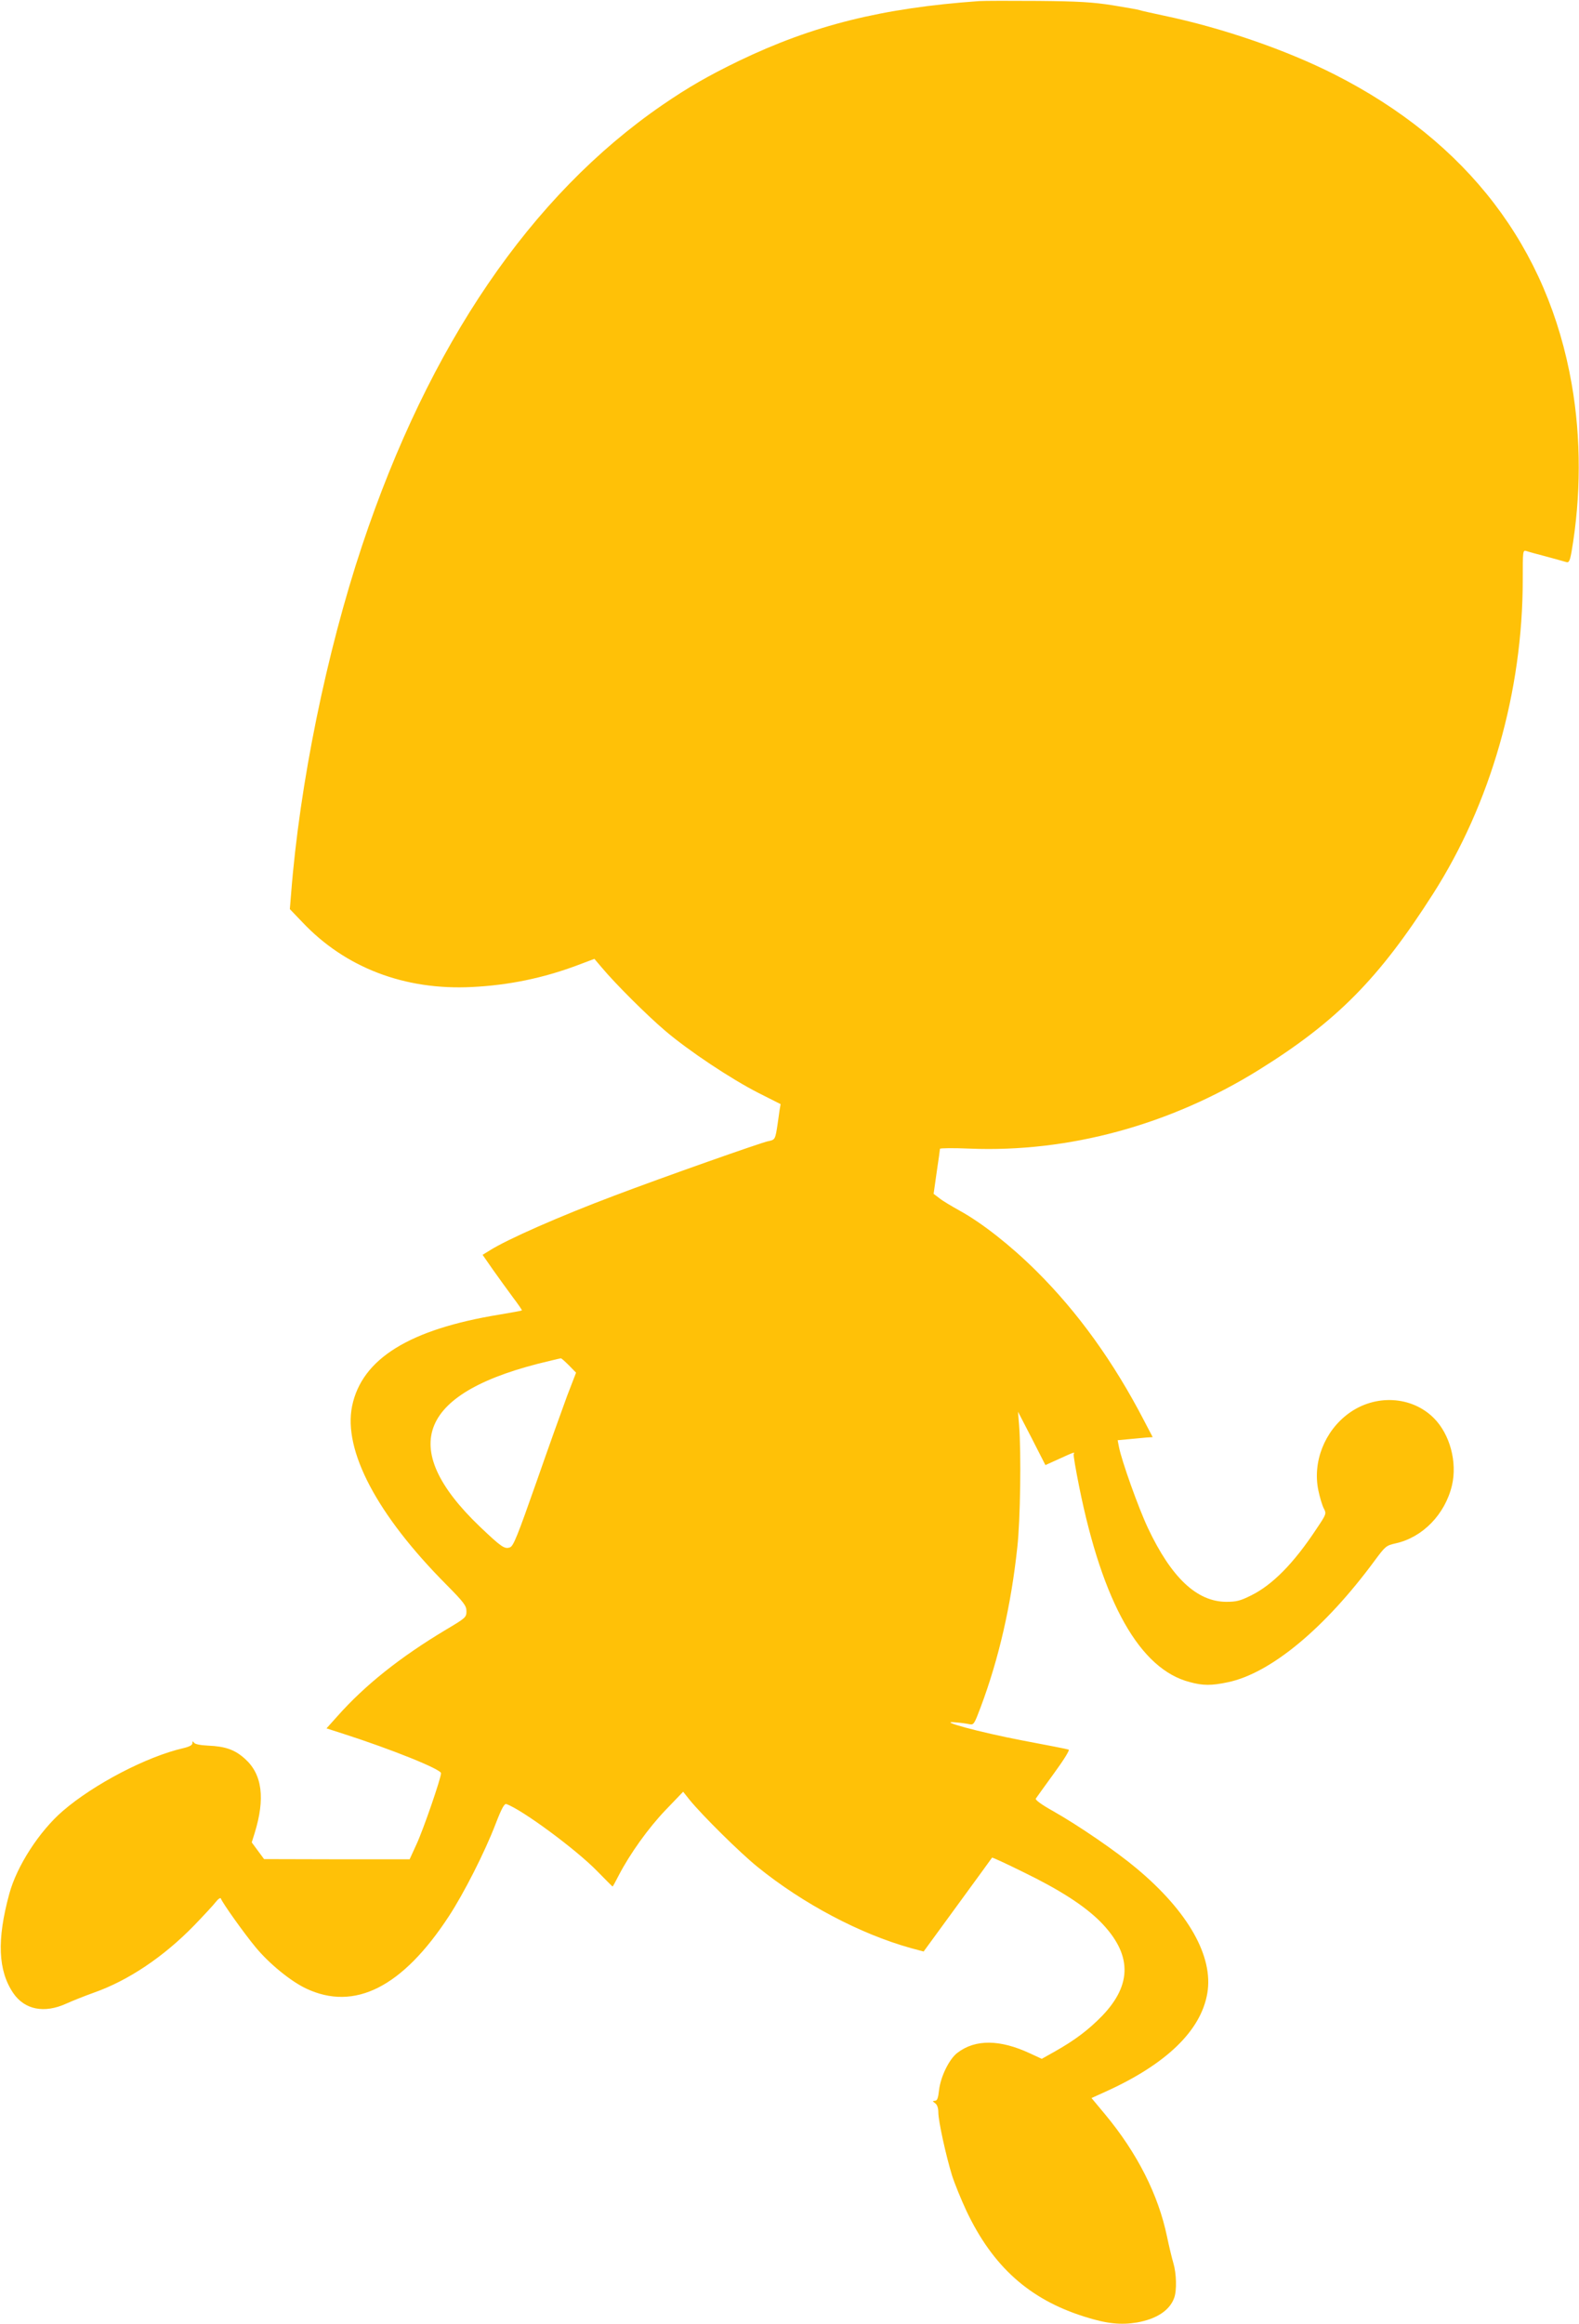 <?xml version="1.0" standalone="no"?>
<!DOCTYPE svg PUBLIC "-//W3C//DTD SVG 20010904//EN"
 "http://www.w3.org/TR/2001/REC-SVG-20010904/DTD/svg10.dtd">
<svg version="1.0" xmlns="http://www.w3.org/2000/svg"
 width="870pt" height="1280pt" viewBox="0 0 870 1280"
 preserveAspectRatio="xMidYMid meet">
<g transform="translate(0,1280) scale(0.1,-0.1)"
fill="#ffc107" stroke="none">
<path d="M5395 12794 c-535 -38 -915 -133 -1323 -329 -169 -82 -279 -145 -422
-243 -725 -498 -1286 -1321 -1655 -2427 -196 -588 -344 -1312 -391 -1916 l-7
-86 69 -72 c236 -250 563 -376 935 -357 202 10 392 49 581 120 l93 35 40 -47
c75 -90 251 -265 350 -349 129 -110 362 -265 515 -343 l121 -61 -6 -35 c-3
-19 -7 -51 -10 -71 -13 -88 -14 -91 -52 -98 -37 -7 -576 -197 -848 -300 -300
-113 -589 -240 -687 -302 l-39 -24 57 -82 c32 -45 81 -113 110 -152 29 -38 51
-71 50 -72 -2 -2 -57 -12 -123 -23 -497 -81 -759 -243 -813 -504 -50 -244 137
-599 519 -983 98 -99 111 -117 111 -147 0 -33 -4 -37 -112 -101 -254 -152
-447 -306 -599 -477 l-60 -67 93 -30 c267 -86 538 -195 538 -217 0 -27 -97
-309 -135 -391 l-38 -83 -401 0 -401 1 -34 46 -34 46 16 51 c59 191 42 324
-53 409 -56 51 -109 69 -204 73 -43 2 -72 8 -77 16 -7 10 -9 9 -9 -3 0 -10
-16 -19 -50 -27 -201 -46 -494 -199 -664 -346 -129 -111 -254 -304 -295 -457
-69 -253 -62 -422 22 -546 63 -92 171 -113 292 -58 33 15 101 42 151 60 191
67 386 198 555 372 52 54 106 112 118 128 13 17 26 25 28 19 8 -24 131 -196
191 -268 75 -91 194 -188 279 -228 267 -126 531 8 786 398 82 125 198 353 257
507 34 88 49 115 60 111 86 -30 384 -250 499 -368 46 -47 85 -86 86 -86 2 0
17 28 35 63 61 117 162 259 258 359 l96 100 35 -44 c70 -86 278 -292 376 -371
251 -203 564 -368 843 -446 l71 -19 187 256 c103 141 189 259 190 261 2 2 78
-33 169 -78 204 -99 339 -186 428 -275 174 -177 177 -344 10 -518 -75 -77
-150 -134 -260 -196 l-73 -41 -65 30 c-165 77 -301 79 -400 3 -45 -34 -92
-130 -101 -205 -5 -45 -10 -59 -23 -59 -14 -1 -14 -2 2 -14 11 -8 17 -27 17
-50 0 -48 42 -238 75 -346 15 -47 51 -135 80 -197 145 -306 347 -487 650 -582
122 -39 201 -47 290 -32 107 19 179 66 204 134 16 41 13 136 -4 193 -8 27 -24
93 -35 146 -48 231 -164 460 -341 673 l-75 90 75 34 c337 152 528 337 563 543
35 203 -106 451 -390 688 -112 94 -318 235 -459 315 -63 35 -100 62 -96 69 4
6 49 69 100 139 57 78 88 129 81 131 -7 3 -121 25 -253 50 -236 45 -483 112
-370 100 28 -2 62 -7 76 -10 24 -5 27 0 62 93 101 269 168 563 202 880 17 149
22 522 10 673 l-6 75 76 -147 75 -147 75 34 c81 37 89 40 81 27 -3 -5 11 -85
30 -180 129 -641 335 -1005 609 -1076 73 -20 120 -20 210 -1 235 49 534 296
810 671 58 78 62 82 115 94 149 33 272 160 310 319 30 128 -11 282 -100 371
-122 122 -323 133 -470 25 -132 -97 -199 -267 -166 -424 8 -38 21 -82 30 -99
15 -29 14 -31 -41 -113 -124 -188 -242 -308 -360 -366 -60 -30 -82 -35 -137
-35 -162 1 -302 133 -431 406 -52 110 -146 373 -160 448 l-7 36 64 6 c34 3 78
7 96 9 l33 2 -47 90 c-168 324 -365 598 -595 826 -140 139 -299 264 -421 331
-43 24 -94 54 -111 68 l-33 25 17 120 c10 66 18 124 18 128 1 4 74 5 164 1
545 -22 1104 130 1592 433 428 266 662 502 960 969 318 497 495 1115 495 1732
0 161 0 163 21 157 11 -4 62 -18 112 -31 51 -14 99 -27 108 -30 13 -4 19 7 28
58 52 303 53 623 1 921 -131 755 -576 1336 -1305 1706 -266 135 -618 257 -943
325 -65 14 -125 27 -132 30 -8 3 -76 15 -150 27 -109 17 -187 22 -410 24 -151
1 -297 1 -325 -1z m-2260 -7514 l39 -40 -49 -127 c-26 -70 -103 -285 -170
-477 -104 -296 -126 -351 -145 -358 -30 -11 -47 1 -166 114 -462 442 -335 745
381 912 33 8 62 15 65 15 3 1 23 -17 45 -39z"/>
</g>
</svg>
